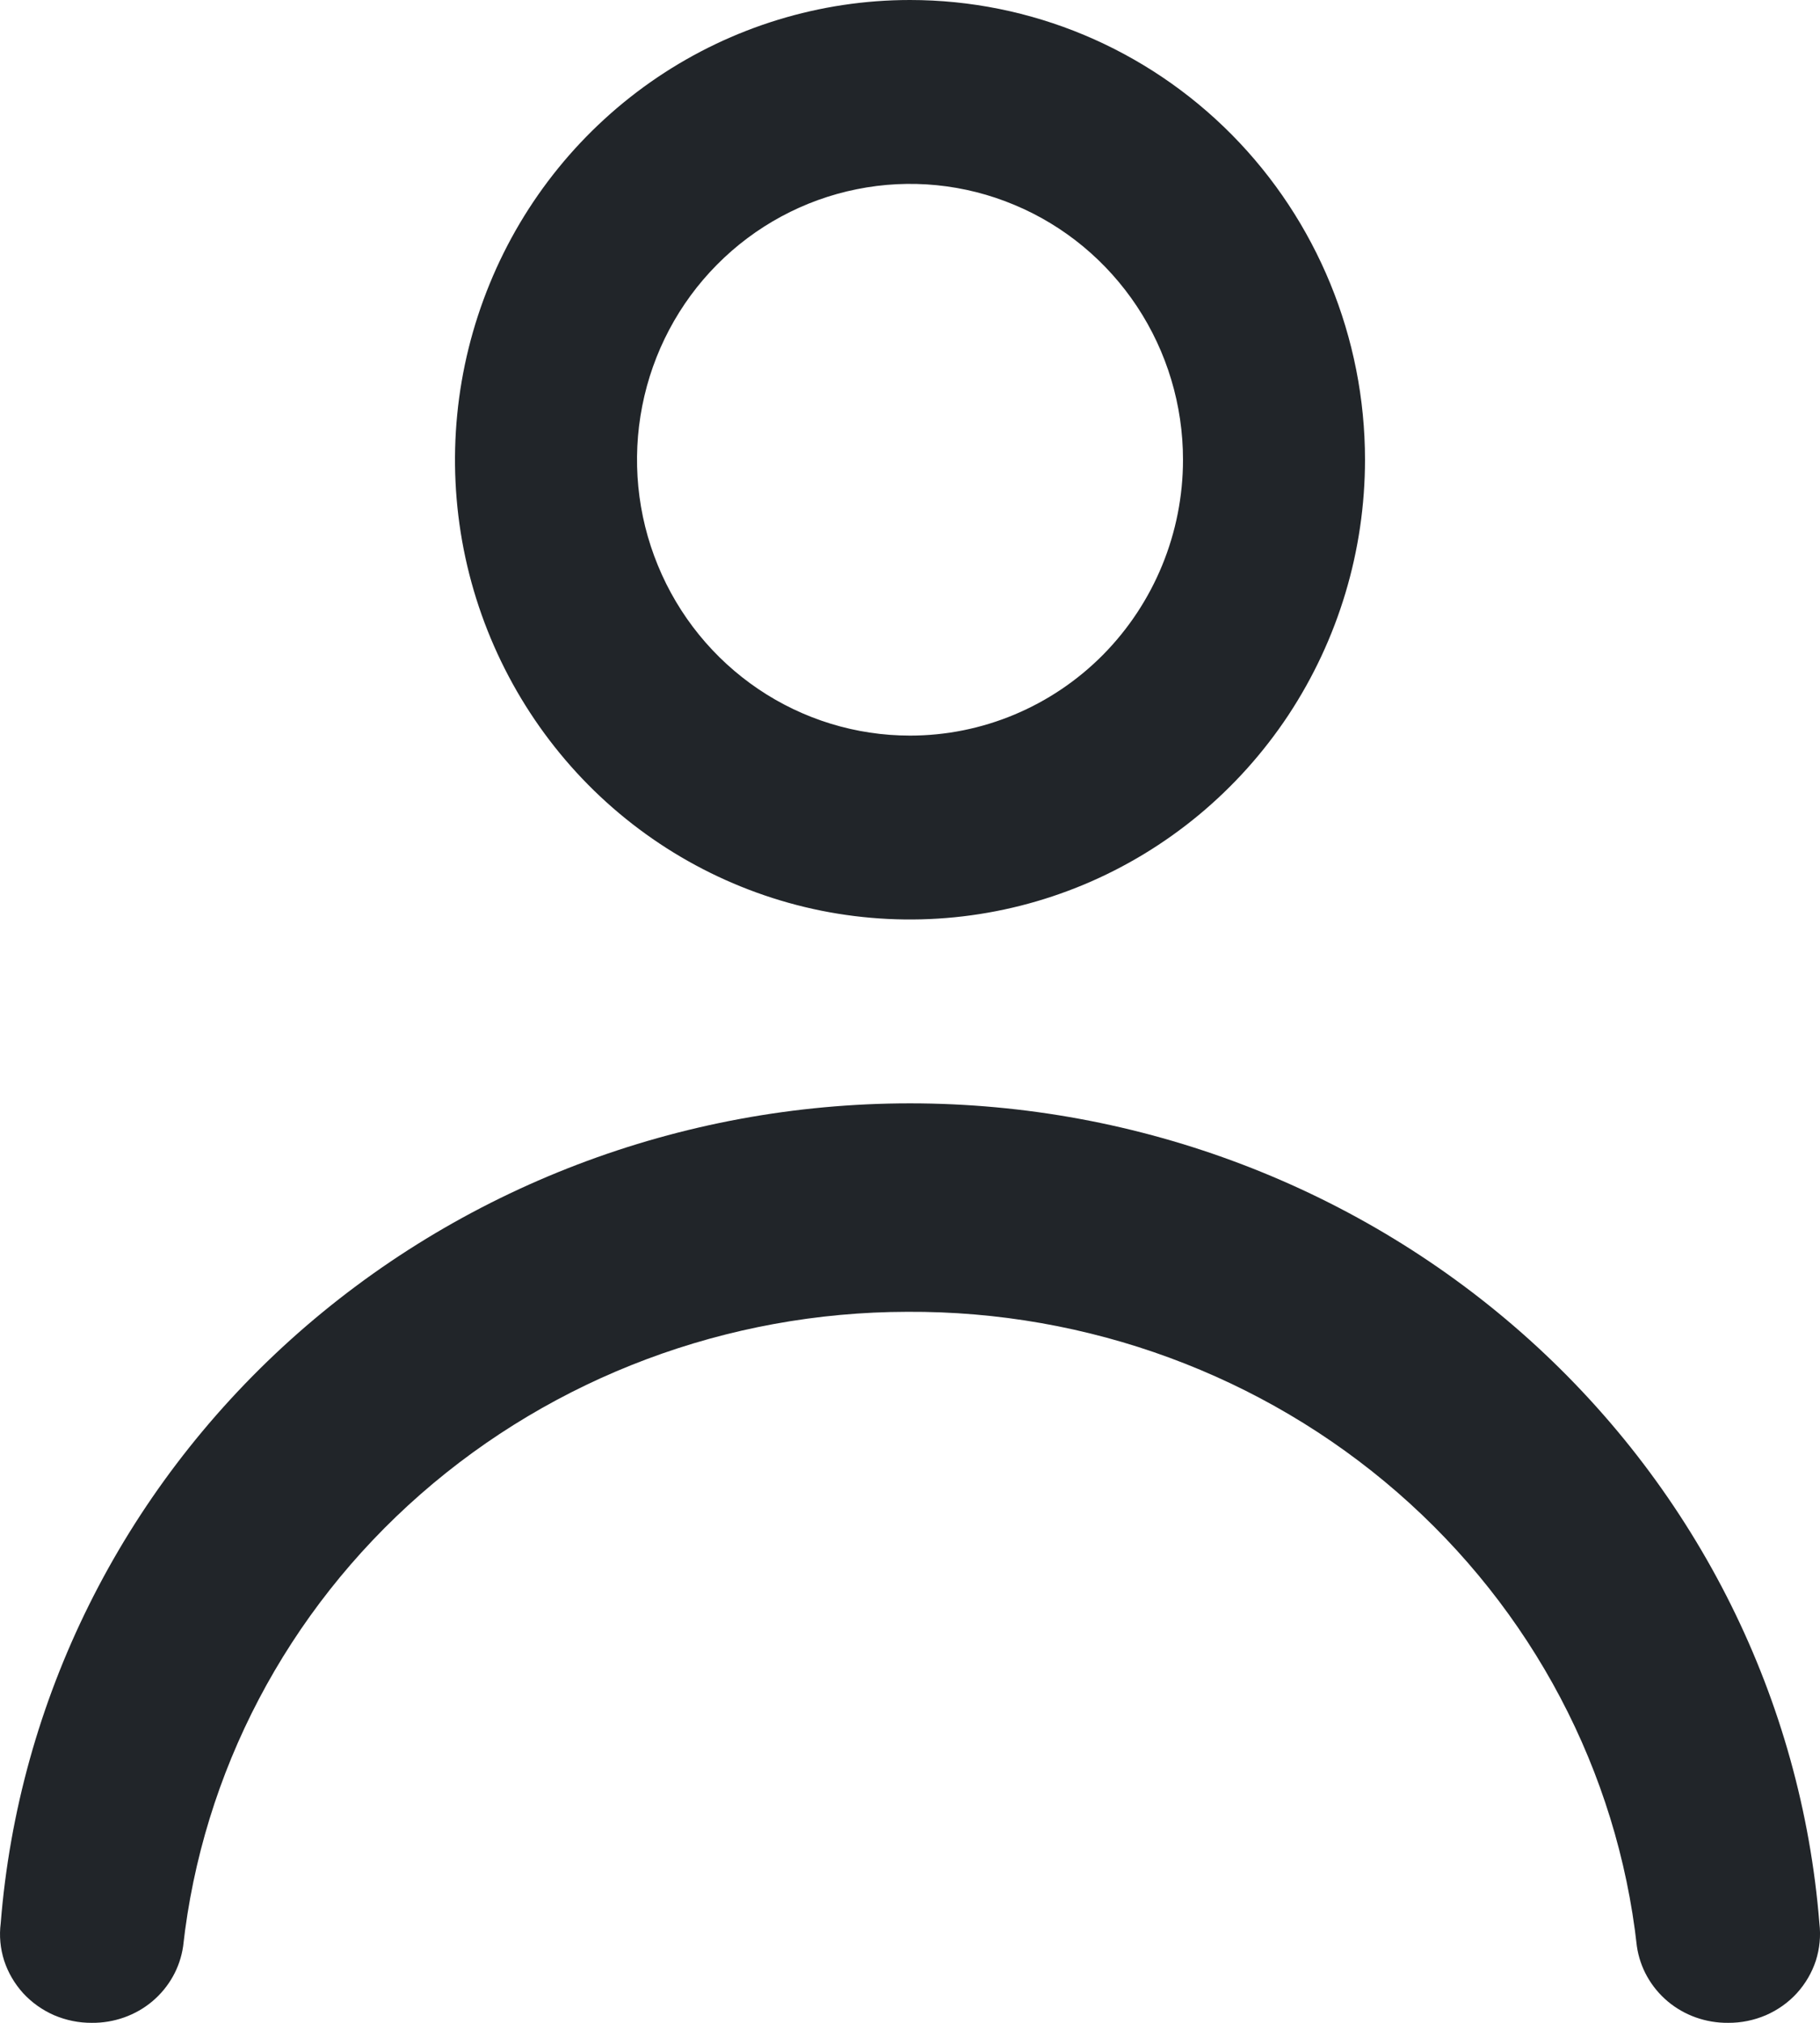 <?xml version="1.0" encoding="UTF-8"?> <svg xmlns="http://www.w3.org/2000/svg" width="18" height="20" viewBox="0 0 18 20" fill="none"> <path fill-rule="evenodd" clip-rule="evenodd" d="M6.5 0.766C7.24 0.267 8.11 0 9 0C10.194 0 11.338 0.479 12.182 1.331C13.026 2.184 13.5 3.34 13.5 4.545C13.5 5.444 13.236 6.323 12.742 7.071C12.247 7.818 11.544 8.401 10.722 8.745C9.9 9.089 8.995 9.179 8.122 9.004C7.249 8.828 6.447 8.395 5.818 7.76C5.189 7.124 4.76 6.314 4.586 5.432C4.413 4.551 4.502 3.637 4.843 2.806C5.183 1.975 5.76 1.266 6.5 0.766ZM7.5 6.813C7.944 7.113 8.466 7.273 9 7.273C9.716 7.273 10.403 6.985 10.909 6.474C11.415 5.962 11.7 5.269 11.7 4.545C11.7 4.006 11.542 3.479 11.245 3.03C10.948 2.582 10.527 2.232 10.033 2.026C9.54 1.819 8.997 1.765 8.473 1.871C7.95 1.976 7.468 2.236 7.091 2.617C6.713 2.998 6.456 3.484 6.352 4.013C6.248 4.542 6.301 5.091 6.506 5.589C6.71 6.087 7.056 6.513 7.5 6.813ZM13.82 14.755C12.487 13.596 10.76 12.96 8.973 12.97C7.195 12.973 5.482 13.615 4.16 14.773C2.838 15.931 2.002 17.523 1.811 19.244C1.78 19.456 1.672 19.648 1.506 19.788C1.34 19.927 1.127 20.002 0.909 20C0.78 20.001 0.654 19.975 0.536 19.925C0.419 19.874 0.315 19.8 0.229 19.707C0.144 19.613 0.08 19.504 0.041 19.385C0.003 19.265 -0.009 19.14 0.007 19.016C0.182 16.81 1.206 14.75 2.873 13.247C4.541 11.744 6.728 10.909 9 10.909C11.271 10.909 13.459 11.744 15.127 13.247C16.794 14.75 17.818 16.81 17.994 19.016C18.009 19.14 17.997 19.265 17.959 19.385C17.92 19.504 17.856 19.613 17.771 19.707C17.686 19.8 17.581 19.874 17.464 19.925C17.346 19.975 17.22 20.001 17.091 20C16.872 20.002 16.66 19.927 16.494 19.788C16.328 19.648 16.22 19.456 16.189 19.244C15.997 17.514 15.153 15.914 13.82 14.755Z" fill="#212529"></path> </svg> 